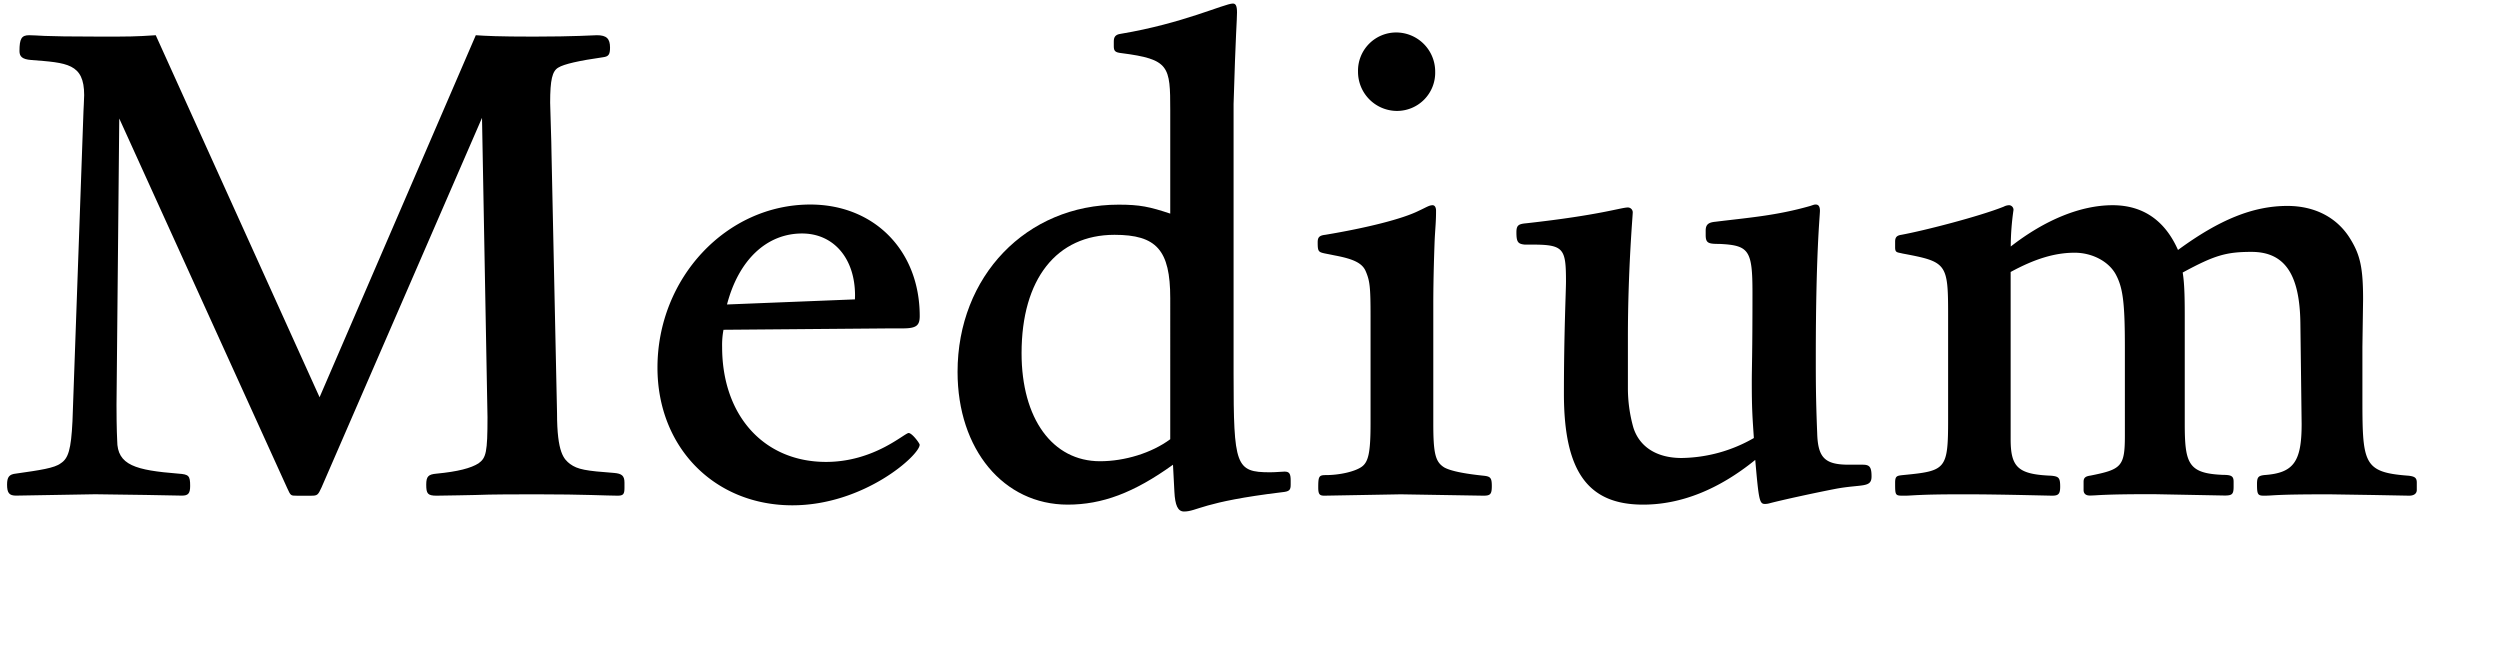 <?xml version="1.0" encoding="UTF-8"?> <svg xmlns="http://www.w3.org/2000/svg" viewBox="0 0 810 210"><defs><style>.cls-1{fill:none;}</style></defs><g id="Bounding_box" data-name="Bounding box"><rect class="cls-1" width="810" height="210"></rect></g><g id="Typeface"><path d="M200.1,160.6c-3.35,0-10.93-.44-26.09-.44-5.8,0-14.94,0-20.07.22,0,0-10.48.22-12.49.22-2.9,0-3.35-.67-3.35-3.57,0-2.67.67-3.34,3.35-3.57,6.91-.66,11.15-1.78,13.6-3.34,2.46-1.78,2.9-3.57,2.9-14.94l-1.78-97-52,119.76c-1.12,2.45-1.34,2.67-3.35,2.67H96.18c-2,0-2,0-3.12-2.45L38.64,38.39l-.89,92.78c0,7.8.22,11.59.22,11.59,0,8,6,9.59,19.85,10.7,3.35.23,3.79.67,3.79,4,0,2.45-.67,3.12-2.67,3.12l-11.82-.22-16.28-.22-25.65.44c-2.23,0-2.9-.89-2.9-3.57,0-2.45.67-3.34,2.9-3.57,7.81-1.11,12.49-1.78,14.5-3.34,2.45-1.56,3.34-4.46,3.79-13.6L27.05,35.94c0-.22.22-4,.22-5.13,0-10.26-5.58-10.48-17.17-11.37-2.9-.23-3.79-1.12-3.79-2.9,0-4,.67-5.13,3.12-5.13,3.12,0,2.68.45,23.19.45,9.15,0,11.15,0,17.84-.45l53.08,117.3,50.62-117.3c3.12.22,7.36.45,18.73.45,13.38,0,19.4-.45,20.52-.45,3.12,0,4.24,1.12,4.24,4,0,2.23-.45,2.9-2.23,3.13-7.81,1.11-12.71,2.23-14.5,3.34-2,1.12-2.67,4-2.67,11.38,0,1.78.44,13.15.44,16.5l1.79,84.07c0,12.94,2.23,14.94,4.23,16.5,2.46,1.79,5.13,2.23,14.27,2.9,2.46.22,3.35.89,3.35,3.13v1.78C202.33,160.16,201.88,160.6,200.1,160.6Z"></path><path d="M256.73,163.72c-25.2,0-43.71-18.73-43.71-44.6,0-29,22.3-52.85,49.51-52.85,20.74,0,35.46,14.94,35.46,36.13,0,3.12-1.11,4-5.58,4h-4l-54,.45a26.8,26.8,0,0,0-.44,5.57c0,22.3,13.6,37.24,33.67,37.24,15.61,0,25.42-9.36,26.76-9.36,1.12,0,3.57,3.34,3.57,3.79C298,147.45,279.93,163.72,256.73,163.72Zm20.3-68c0-12-6.92-20.07-17.17-20.07-11.38,0-20.52,8.47-24.31,23L277,97Z"></path><path d="M415.29,159.49c-25.87,3.12-27.43,6.24-31.67,6.24-2,0-2.9-2-3.12-6.47l-.45-8.69c-12.71,9.14-23,12.93-34.12,12.93-20.74,0-35.68-17.84-35.68-43,0-31,22.3-54.19,52.18-54.19,6.92,0,10,.67,16.73,2.9V35.72c0-14.27-.22-16.51-15.83-18.51-2-.22-2.46-.67-2.46-2.23V13.42c0-1.34.45-2.23,2.23-2.46,20.07-3.34,33.68-9.81,36.35-9.81.9,0,1.34.67,1.34,2.9,0,2.45-.44,6.69-1.11,29.66v87.42c0,29.88.67,31.89,11.82,31.89,1.78,0,4-.22,4.68-.22,1.56,0,2,.66,2,2.9V157C418.19,158.82,417.74,159.26,415.29,159.49ZM379.16,96.6c0-15.61-4.46-20.52-18.06-20.52-18.74,0-30.11,14.28-30.11,38.36,0,21.18,10,35,25.42,35,8,0,16.73-2.67,22.75-7.13Z"></path><path d="M480.62,160.6l-26.76-.44-24.75.44c-1.56,0-2-.44-2-2.67,0-3.57.22-4,2.45-4,4.46,0,9.37-1.11,11.6-2.67s2.9-4.69,2.9-14.05V102.62c0-9.59-.22-11.6-1.56-14.72-1.12-2.67-4-4-10-5.13l-3.34-.67c-2-.44-2.23-.67-2.23-3.57,0-1.56.44-2.23,2.45-2.45,13.38-2.23,25-5.13,30.33-7.8,2.45-1.12,3.34-1.79,4.46-1.79.67,0,1.11.67,1.11,1.79,0,3.57-.22,5.13-.44,9.36-.45,11.82-.45,19-.45,21.41v38.14c0,9.81.67,12.48,3.57,14.27q3,1.66,12.71,2.67c2.23.23,2.68.67,2.68,3.35S482.85,160.6,480.62,160.6ZM452.52,35.94A12.66,12.66,0,0,1,440,23.23a12.38,12.38,0,0,1,12.49-12.71A12.66,12.66,0,0,1,465,23.23,12.38,12.38,0,0,1,452.52,35.94Z"></path><path d="M594.8,158.37c-6.92,1.34-17.17,3.57-21.41,4.68a5.71,5.71,0,0,1-1.56.23c-1.79,0-2-1.34-3.13-14.27-11.81,9.59-24.08,14.49-36.34,14.49-17.85,0-25.65-10.7-25.65-35.9,0-19.63.67-33.23.67-36.35,0-10.71-.67-12-10.93-12H494c-2.23-.22-2.68-.89-2.68-4,0-2.23.67-2.68,3.12-2.9,24.09-2.67,30.78-5.13,33-5.13A1.59,1.59,0,0,1,529,69c0,.89-1.56,18.5-1.56,40.36v16.06a47.1,47.1,0,0,0,1.78,13.15c2,6.25,7.58,9.82,15.61,9.82a48.08,48.08,0,0,0,23.42-6.47c-.45-6.91-.67-9.14-.67-18.51,0-3.79.22-8.92.22-28.55,0-13.82-1.11-15.38-10.7-15.83-3.57,0-4.46-.22-4.46-2.9V74.74c0-2,.89-2.67,3.12-2.89,10.93-1.34,19.85-2,30.78-5.13,1.33-.45,1.33-.45,1.78-.45.89,0,1.34.67,1.34,2,0,1.78-1.34,13.38-1.34,47.5,0,7.36,0,13.38.45,24.53.22,8,2.45,10.26,10.25,10.26h4.46c2.23,0,2.9.67,2.9,3.79C606.39,158.15,603.27,156.81,594.8,158.37Z"></path><path d="M780.56,160.6l-11.6-.22-14.27-.22c-18.74,0-17.62.44-21.19.44-2,0-2.23-.44-2.23-3.79,0-2.23.45-2.68,2.46-2.9,9.36-.67,12-4.24,12-16.5L745.54,122l-.22-17.39c-.22-15.84-5.13-23-15.83-23-8.25,0-12,1.11-22.3,6.69.67,4,.67,9.59.67,15.61v33.23c0,13.15,1.11,16.27,12.48,16.72,2.68,0,3.35.45,3.35,2.23v1.56c0,2.46-.45,2.9-2.9,2.9l-23.19-.44c-17.17,0-17.84.44-20.52.44-1.34,0-2-.67-2-1.78v-2.68c0-1.34.67-1.78,2.23-2,10-2,11.15-2.89,11.15-12.93V112.43c0-14.49-.66-19.18-2.89-23.41s-7.59-7.14-13.38-7.14c-6.47,0-12.94,2-20.74,6.24v54.2c0,9.14,2.45,11.37,13.15,11.81,2.46.23,2.9.67,2.9,3.57,0,2.46-.67,2.9-2.67,2.9l-10-.22c-11.37-.22-14.94-.22-19.62-.22-13.61,0-15.84.44-17.85.44-3.34,0-3.34.22-3.34-4.23,0-2.24.67-2.24,2.68-2.46,13.82-1.34,14.49-1.78,14.49-18.06V102c0-16.72-.44-17.17-14.72-19.85-1.78-.44-2.45-.22-2.45-2V78.31c0-1.34.45-2,2-2.23,7.36-1.34,25.42-6,33.23-9.14a3.77,3.77,0,0,1,1.78-.45,1.49,1.49,0,0,1,1.34,1.56,84.77,84.77,0,0,0-.89,11.82c11.15-8.69,22.74-13.38,33-13.38,9.81,0,16.95,4.91,21.19,14.5,13.38-9.81,24.3-14.27,35.45-14.27,8.92,0,16.28,3.79,20.52,10.92,3.12,5.13,4,9.37,4,19.4l-.22,15.39v15.39c0,22.3,0,25.2,14.94,26.31,2,.23,2.68.67,2.68,2.24v2.45C783,159.93,782.12,160.6,780.56,160.6Z"></path></g></svg> 
